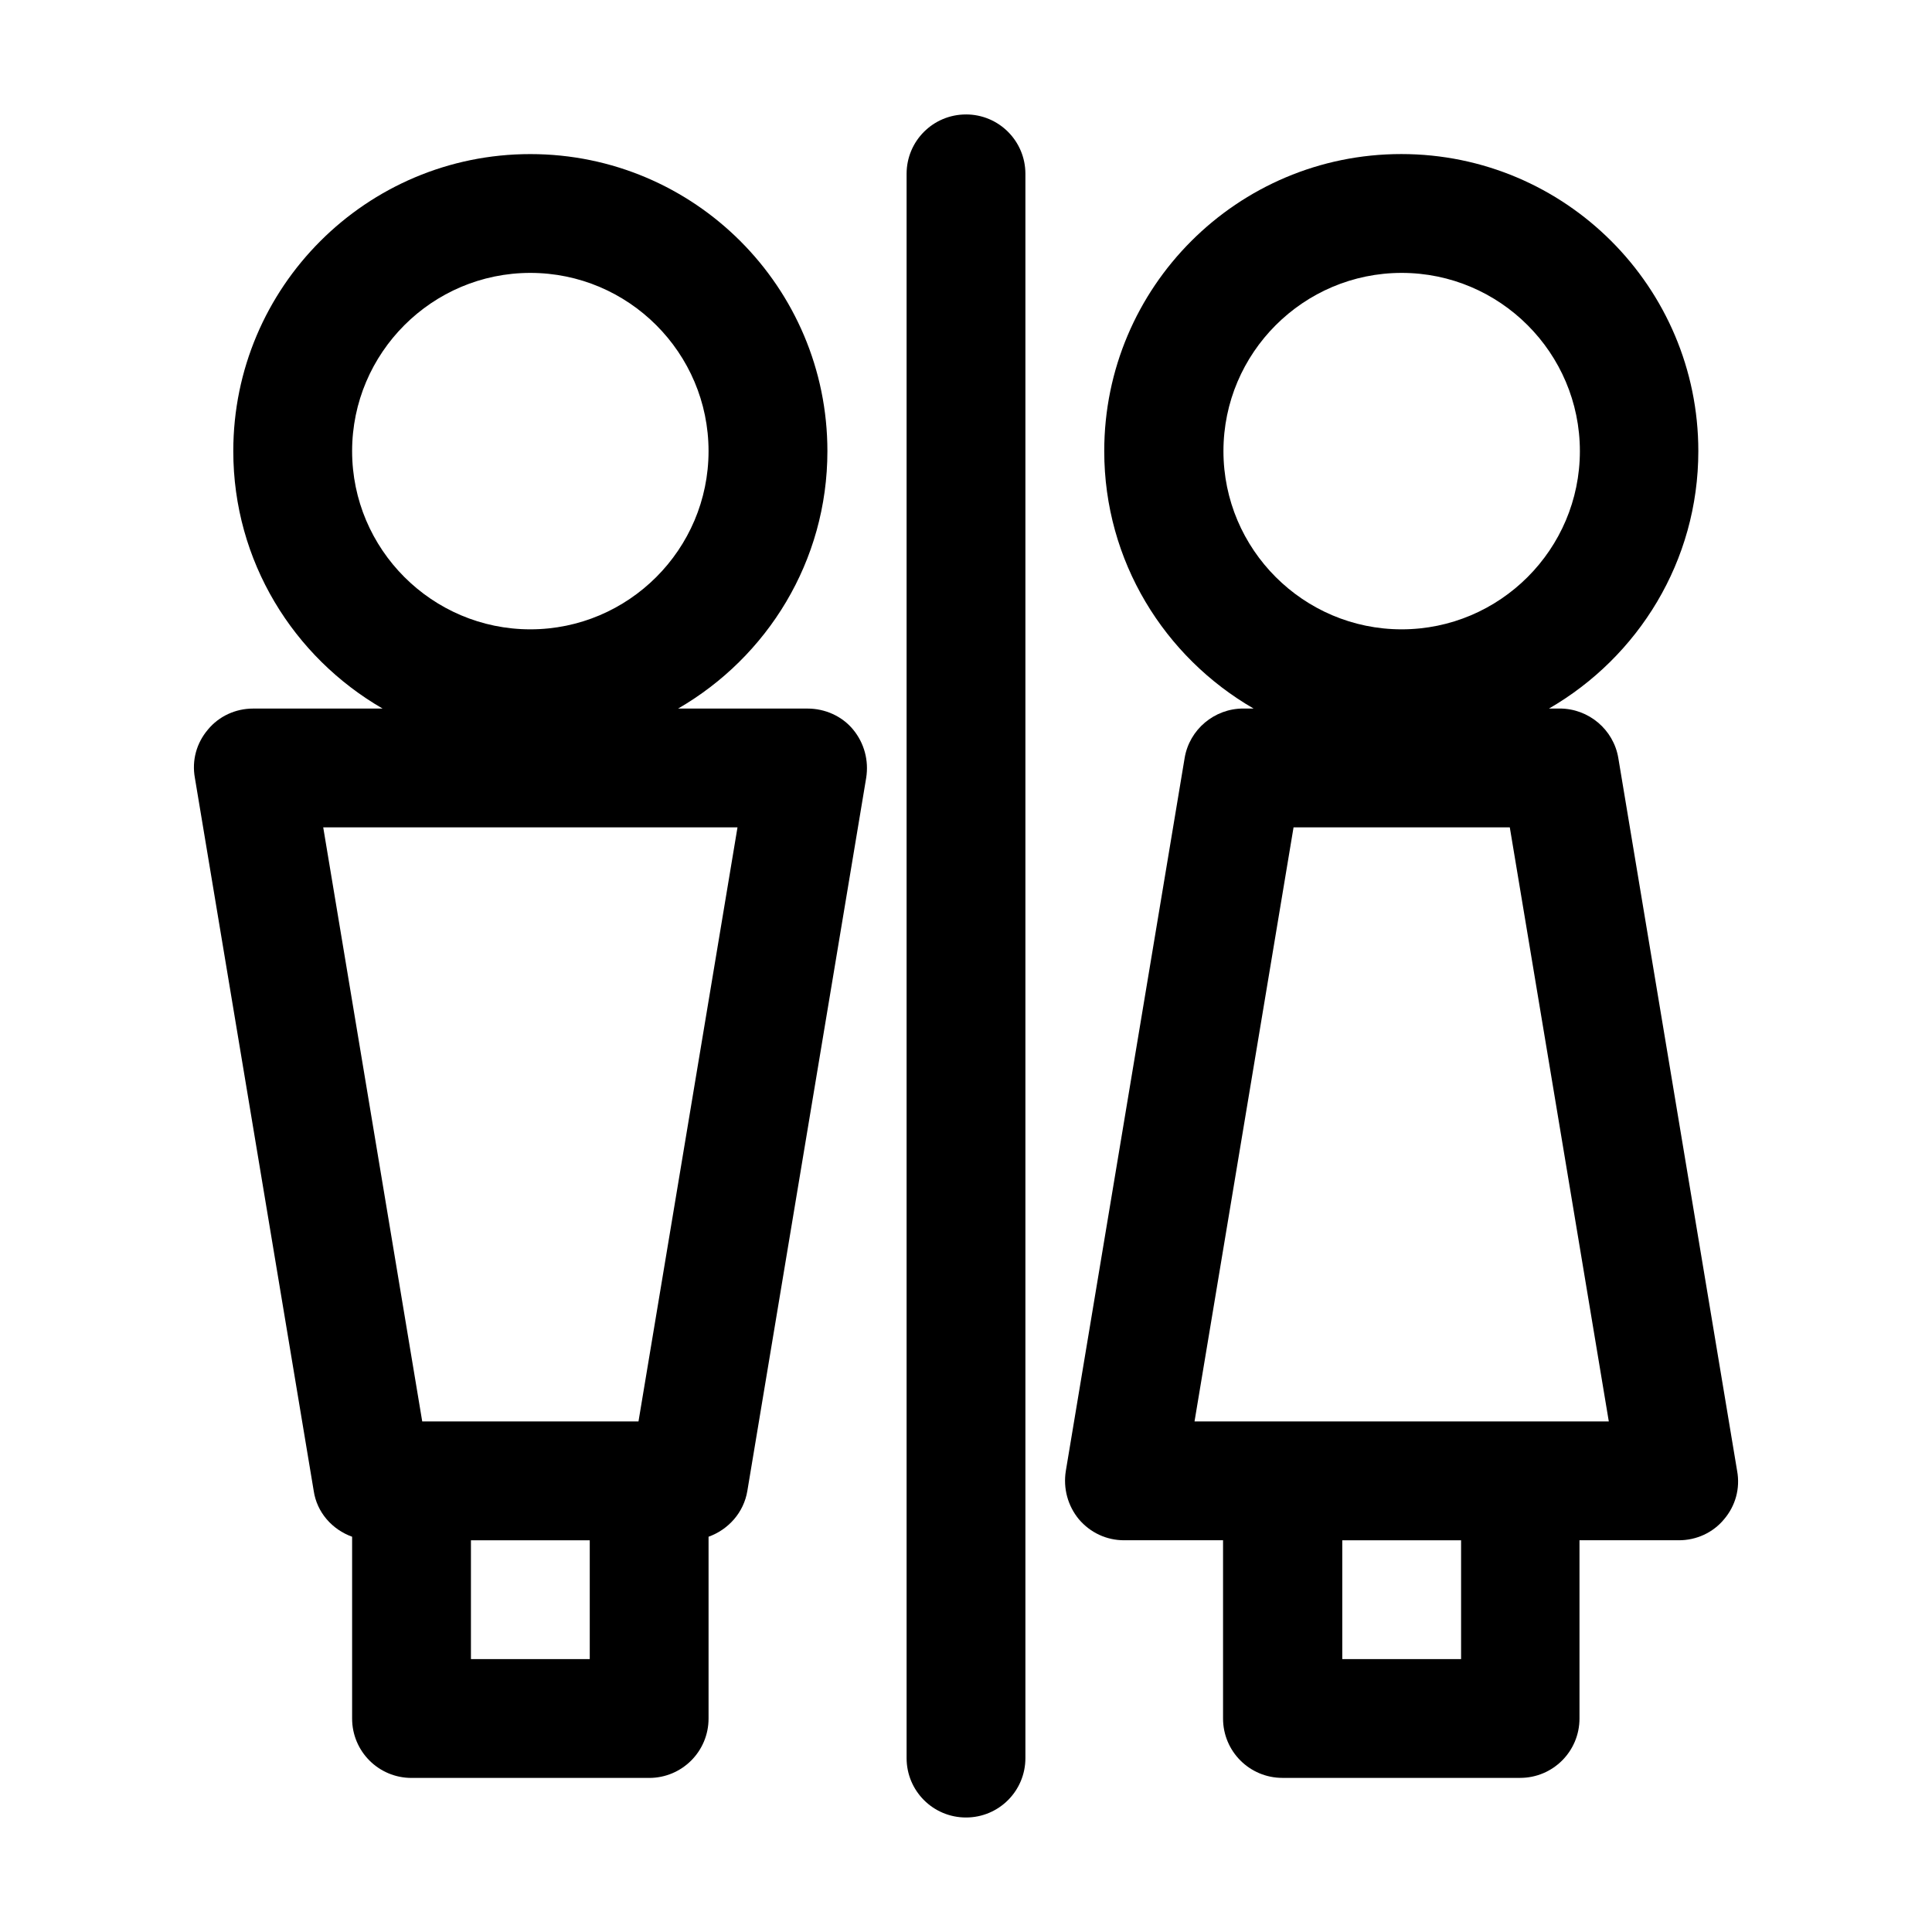 <?xml version="1.0" encoding="UTF-8"?>
<!-- Uploaded to: SVG Repo, www.svgrepo.com, Generator: SVG Repo Mixer Tools -->
<svg fill="#000000" width="800px" height="800px" version="1.1" viewBox="144 144 512 512" xmlns="http://www.w3.org/2000/svg">
 <g>
  <path d="m199.11 337.34c-3.043 3.57-4.305 8.188-3.465 12.805l31.488 188.93c0.84 5.773 4.934 10.285 10.18 12.176v48.176c0 8.711 7.031 15.742 15.742 15.742h62.977c8.711 0 15.742-7.031 15.742-15.742v-48.176c5.246-1.891 9.34-6.402 10.285-12.176l31.488-188.93c0.734-4.617-0.523-9.238-3.465-12.805-2.934-3.566-7.445-5.562-12.062-5.562h-34.32c23.617-13.645 39.57-39.047 39.57-68.223 0-43.453-35.266-78.719-78.719-78.719-43.457-0.004-78.727 35.266-78.727 78.719 0 29.18 15.953 54.578 39.57 68.223h-34.32c-4.617 0-9.027 1.996-11.965 5.562zm101.18 246.34h-31.488v-31.488h31.488zm-62.977-320.13c0-26.031 21.203-47.23 47.23-47.23 26.031 0 47.23 21.203 47.23 47.23 0 26.031-21.203 47.23-47.23 47.23-26.027 0-47.23-21.199-47.23-47.23zm102.13 99.711-26.238 157.44h-57.309l-26.238-157.44z"/>
  <path d="m457.94 344.89-31.488 188.93c-0.734 4.617 0.523 9.238 3.465 12.805 3.043 3.57 7.348 5.562 11.965 5.562h26.238v47.23c0 8.711 7.031 15.742 15.742 15.742h62.977c8.711 0 15.742-7.031 15.742-15.742v-47.23h26.348c4.617 0 9.027-1.996 11.965-5.562 3.043-3.57 4.305-8.188 3.465-12.805l-31.488-188.93c-1.258-7.559-7.871-13.121-15.535-13.121h-2.832c23.617-13.645 39.57-39.047 39.57-68.223 0-43.453-35.266-78.719-78.719-78.719-43.453 0-78.719 35.266-78.719 78.719 0 29.18 15.953 54.578 39.57 68.223h-2.731c-7.664 0-14.277 5.562-15.535 13.121zm73.262 238.79h-31.488v-31.488h31.488zm-62.977-320.13c0-26.031 21.203-47.23 47.23-47.23 26.031 0 47.23 21.203 47.23 47.23 0 26.031-21.203 47.23-47.23 47.23s-47.23-21.199-47.23-47.23zm18.578 99.711h57.309l26.238 157.44h-109.79z"/>
  <path d="m400 174.33c-8.711 0-15.742 7.031-15.742 15.742v419.84c0 8.711 7.031 15.742 15.742 15.742s15.742-7.031 15.742-15.742v-419.84c0-8.711-7.031-15.746-15.742-15.746z"/>
 </g>
</svg>